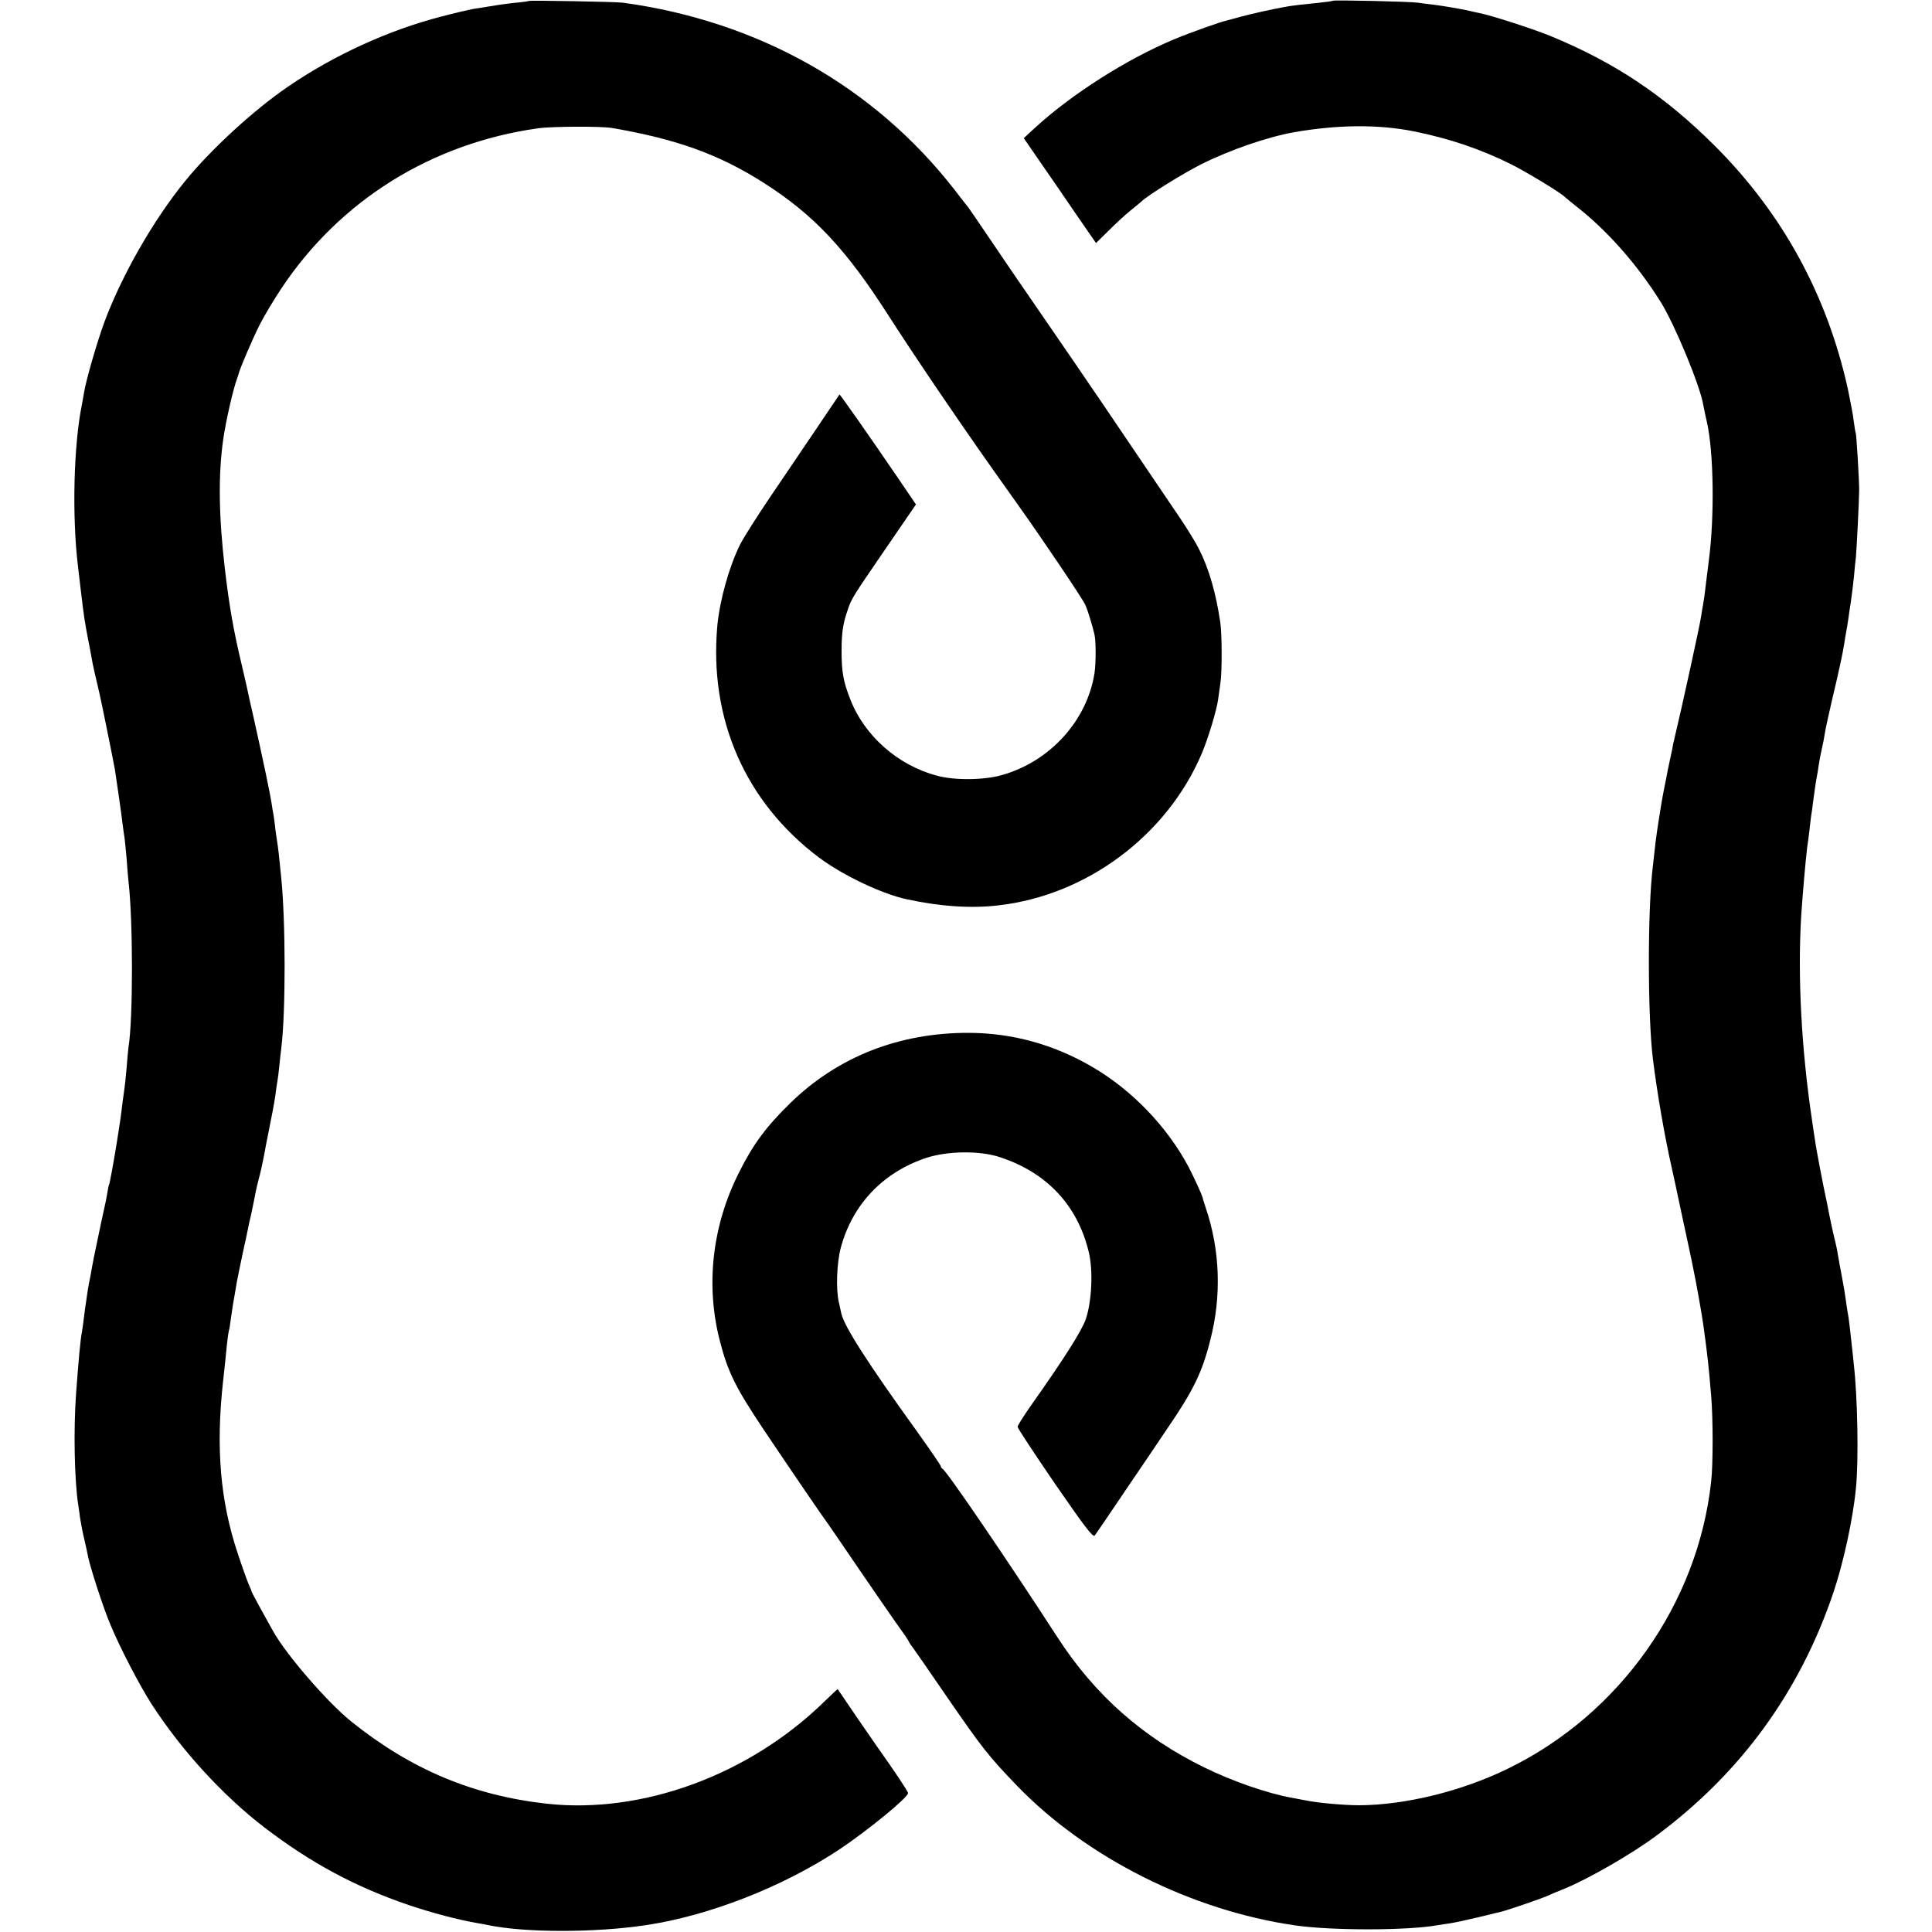 <?xml version="1.0" standalone="no"?>
<!DOCTYPE svg PUBLIC "-//W3C//DTD SVG 20010904//EN"
 "http://www.w3.org/TR/2001/REC-SVG-20010904/DTD/svg10.dtd">
<svg version="1.0" xmlns="http://www.w3.org/2000/svg"
 width="1000pt" height="1000pt" viewBox="0 0 1000 1000"
 preserveAspectRatio="xMidYMid meet">
<g transform="translate(0,1000) scale(0.1,-0.1)"
fill="#000000" stroke="none">
<path d="M2738 9995 c-2 -1 -32 -6 -68 -9 -57 -6 -103 -13 -225 -33 -16 -3
-90 -20 -162 -39 -271 -70 -554 -199 -793 -363 -176 -120 -396 -322 -530 -486
-165 -202 -328 -487 -419 -730 -40 -109 -96 -303 -107 -372 -3 -20 -8 -45 -10
-57 -43 -209 -52 -579 -20 -841 3 -22 10 -83 16 -135 14 -121 20 -158 40 -260
6 -30 13 -66 15 -80 3 -21 20 -96 40 -180 9 -37 74 -359 80 -395 13 -85 34
-232 40 -284 4 -30 8 -61 10 -70 1 -9 6 -54 10 -101 3 -47 8 -101 10 -122 24
-204 24 -713 0 -859 -2 -13 -6 -62 -10 -109 -4 -47 -9 -94 -11 -105 -1 -11 -6
-40 -9 -65 -7 -64 -19 -144 -29 -205 -19 -118 -38 -220 -41 -225 -2 -3 -6 -22
-9 -42 -3 -21 -11 -59 -17 -85 -6 -27 -12 -55 -14 -64 -2 -9 -12 -59 -23 -110
-11 -52 -23 -110 -26 -129 -3 -19 -8 -46 -11 -60 -3 -14 -8 -41 -11 -60 -3
-19 -6 -44 -8 -55 -2 -11 -7 -47 -11 -80 -4 -33 -9 -69 -11 -80 -8 -39 -17
-140 -30 -315 -14 -187 -9 -452 11 -580 2 -14 7 -45 10 -70 4 -25 13 -74 22
-110 8 -36 17 -75 19 -88 12 -58 78 -263 115 -350 50 -121 151 -315 214 -413
156 -241 369 -473 585 -639 240 -183 468 -306 747 -401 122 -41 255 -76 354
-93 19 -3 45 -8 59 -11 190 -39 549 -39 810 0 327 48 711 198 1004 392 148 99
356 269 356 292 0 9 -71 115 -157 236 -21 29 -193 280 -207 302 -1 1 -33 -29
-71 -66 -389 -379 -940 -581 -1435 -527 -383 43 -705 178 -1015 428 -123 100
-335 345 -402 466 -65 116 -109 198 -110 202 0 3 -8 23 -18 45 -9 22 -34 92
-55 156 -90 270 -113 544 -76 884 6 50 16 147 21 200 3 28 7 57 9 65 3 8 8 38
11 65 10 67 12 84 20 125 3 19 8 49 11 65 3 17 16 80 29 142 14 61 26 122 29
135 2 13 9 43 15 68 9 43 14 66 26 128 3 15 10 43 15 63 6 20 15 60 21 90 6
30 13 65 15 79 32 158 44 223 50 265 3 28 8 59 10 70 2 11 7 47 10 80 3 33 8
74 10 90 23 186 23 657 -1 888 -11 113 -16 154 -20 177 -2 14 -7 45 -10 70 -2
25 -7 56 -9 70 -3 14 -7 41 -10 60 -6 37 -7 42 -30 155 -16 77 -51 236 -72
330 -8 33 -16 69 -18 80 -2 11 -17 79 -34 150 -45 189 -65 306 -88 500 -32
272 -35 490 -8 675 13 91 52 261 71 310 3 8 7 20 8 25 7 29 72 180 107 250 22
44 73 130 113 190 303 457 777 753 1330 831 73 10 322 11 380 2 338 -58 556
-137 786 -283 262 -167 427 -343 649 -690 56 -88 177 -270 269 -405 164 -240
210 -306 400 -573 124 -174 334 -485 348 -517 13 -27 37 -108 48 -154 8 -37 8
-148 0 -201 -39 -246 -231 -457 -480 -527 -91 -26 -244 -28 -335 -3 -202 53
-377 207 -450 398 -35 90 -44 139 -44 247 0 94 7 141 30 208 21 63 21 64 196
319 l159 232 -87 128 c-163 239 -307 444 -309 441 -1 -2 -55 -82 -120 -178
-65 -96 -173 -256 -241 -356 -67 -99 -135 -207 -152 -240 -57 -113 -106 -288
-119 -421 -44 -485 145 -916 528 -1203 122 -91 326 -188 454 -215 172 -37 332
-48 474 -31 456 52 871 362 1051 785 32 75 78 226 85 281 3 19 8 58 12 85 9
63 8 255 -1 315 -22 149 -58 274 -108 374 -16 33 -65 114 -110 179 -223 329
-307 454 -394 582 -100 147 -222 325 -315 460 -93 134 -202 294 -287 420 -45
66 -85 125 -89 130 -5 6 -38 48 -74 95 -416 533 -1014 870 -1714 966 -36 5
-482 13 -487 9z"/>
<path d="M6899 9996 c-2 -2 -33 -6 -69 -10 -73 -7 -145 -15 -175 -21 -69 -12
-188 -39 -231 -51 -28 -8 -60 -16 -70 -19 -35 -7 -189 -62 -278 -99 -242 -101
-524 -280 -714 -453 l-63 -58 86 -125 c48 -69 132 -191 187 -272 l101 -146 66
65 c36 36 86 82 111 102 25 20 51 42 58 48 34 33 218 147 310 193 150 75 342
141 482 166 226 39 434 41 619 4 186 -38 343 -91 504 -171 83 -42 261 -150
277 -169 3 -3 30 -25 60 -49 161 -126 316 -302 437 -496 72 -117 201 -427 219
-530 3 -17 11 -57 19 -90 35 -155 40 -487 10 -715 -2 -19 -9 -73 -15 -120 -5
-47 -12 -96 -15 -110 -3 -13 -7 -40 -10 -60 -8 -54 -100 -473 -141 -645 -3
-11 -7 -29 -8 -40 -2 -11 -9 -42 -15 -70 -6 -27 -13 -61 -15 -75 -3 -14 -10
-50 -16 -80 -6 -30 -12 -66 -14 -80 -19 -117 -24 -151 -32 -225 -3 -27 -7 -63
-9 -80 -28 -228 -27 -782 1 -1001 22 -176 60 -396 99 -568 3 -11 14 -65 26
-120 12 -56 25 -117 29 -136 24 -109 42 -197 46 -215 2 -11 6 -31 9 -45 13
-59 44 -235 51 -285 23 -168 27 -205 41 -370 10 -119 10 -355 0 -443 -69 -633
-473 -1204 -1051 -1486 -239 -117 -532 -189 -771 -190 -75 0 -215 12 -276 25
-30 6 -63 12 -74 14 -123 22 -308 86 -450 156 -320 156 -568 376 -760 672
-256 395 -578 868 -597 875 -4 2 -8 7 -8 12 0 5 -58 89 -128 187 -253 351
-371 536 -387 603 -2 8 -8 35 -13 59 -16 68 -11 205 10 283 60 224 219 391
443 465 110 36 276 38 379 4 243 -79 403 -249 461 -490 24 -95 16 -258 -15
-349 -21 -61 -115 -208 -283 -446 -39 -55 -70 -105 -70 -111 0 -7 87 -139 193
-294 152 -220 196 -279 206 -269 6 7 82 119 169 248 88 129 179 264 203 300
138 201 185 297 227 466 58 225 50 463 -23 679 -9 28 -17 52 -17 55 -4 17 -44
104 -73 160 -111 209 -294 399 -499 518 -200 117 -414 175 -638 176 -362 1
-679 -124 -925 -364 -124 -121 -192 -213 -264 -357 -139 -274 -174 -580 -102
-866 43 -169 82 -247 229 -467 157 -234 312 -460 324 -475 4 -6 36 -51 69
-100 144 -212 316 -461 329 -477 7 -9 19 -27 26 -39 6 -13 16 -28 21 -33 5 -6
82 -117 171 -247 190 -276 222 -317 372 -473 360 -372 903 -645 1440 -722 190
-27 577 -27 735 1 14 2 43 7 65 10 22 3 87 17 145 31 58 14 112 27 120 29 28
6 205 67 235 80 17 8 59 26 95 40 127 53 346 179 471 272 439 325 745 746 919
1261 52 155 101 380 116 537 15 142 9 475 -11 645 -2 19 -6 62 -10 95 -8 77
-16 145 -21 170 -2 11 -7 40 -10 65 -3 25 -12 79 -20 120 -8 41 -17 91 -20
110 -3 19 -9 51 -14 70 -5 19 -17 71 -26 115 -9 44 -18 89 -20 100 -13 57 -55
275 -59 310 -4 22 -10 67 -15 100 -56 373 -76 748 -57 1065 7 109 23 290 31
355 3 17 8 57 12 90 3 33 8 67 9 76 2 9 6 38 9 65 9 66 14 104 20 134 3 14 7
42 10 62 3 21 10 58 16 83 6 25 13 62 16 83 3 20 19 93 35 162 35 147 58 252
65 300 3 19 7 46 10 60 3 14 7 41 10 60 2 19 9 62 14 95 5 33 12 92 16 130 3
39 8 84 10 100 4 41 17 301 17 350 0 54 -14 289 -18 295 -2 3 -6 30 -10 60 -3
30 -18 106 -31 169 -108 486 -338 906 -688 1256 -262 261 -518 432 -854 570
-100 40 -308 107 -372 119 -8 2 -26 5 -40 9 -54 12 -137 26 -185 32 -27 3 -66
8 -85 11 -37 6 -436 15 -441 10z"/>
</g>
</svg>
